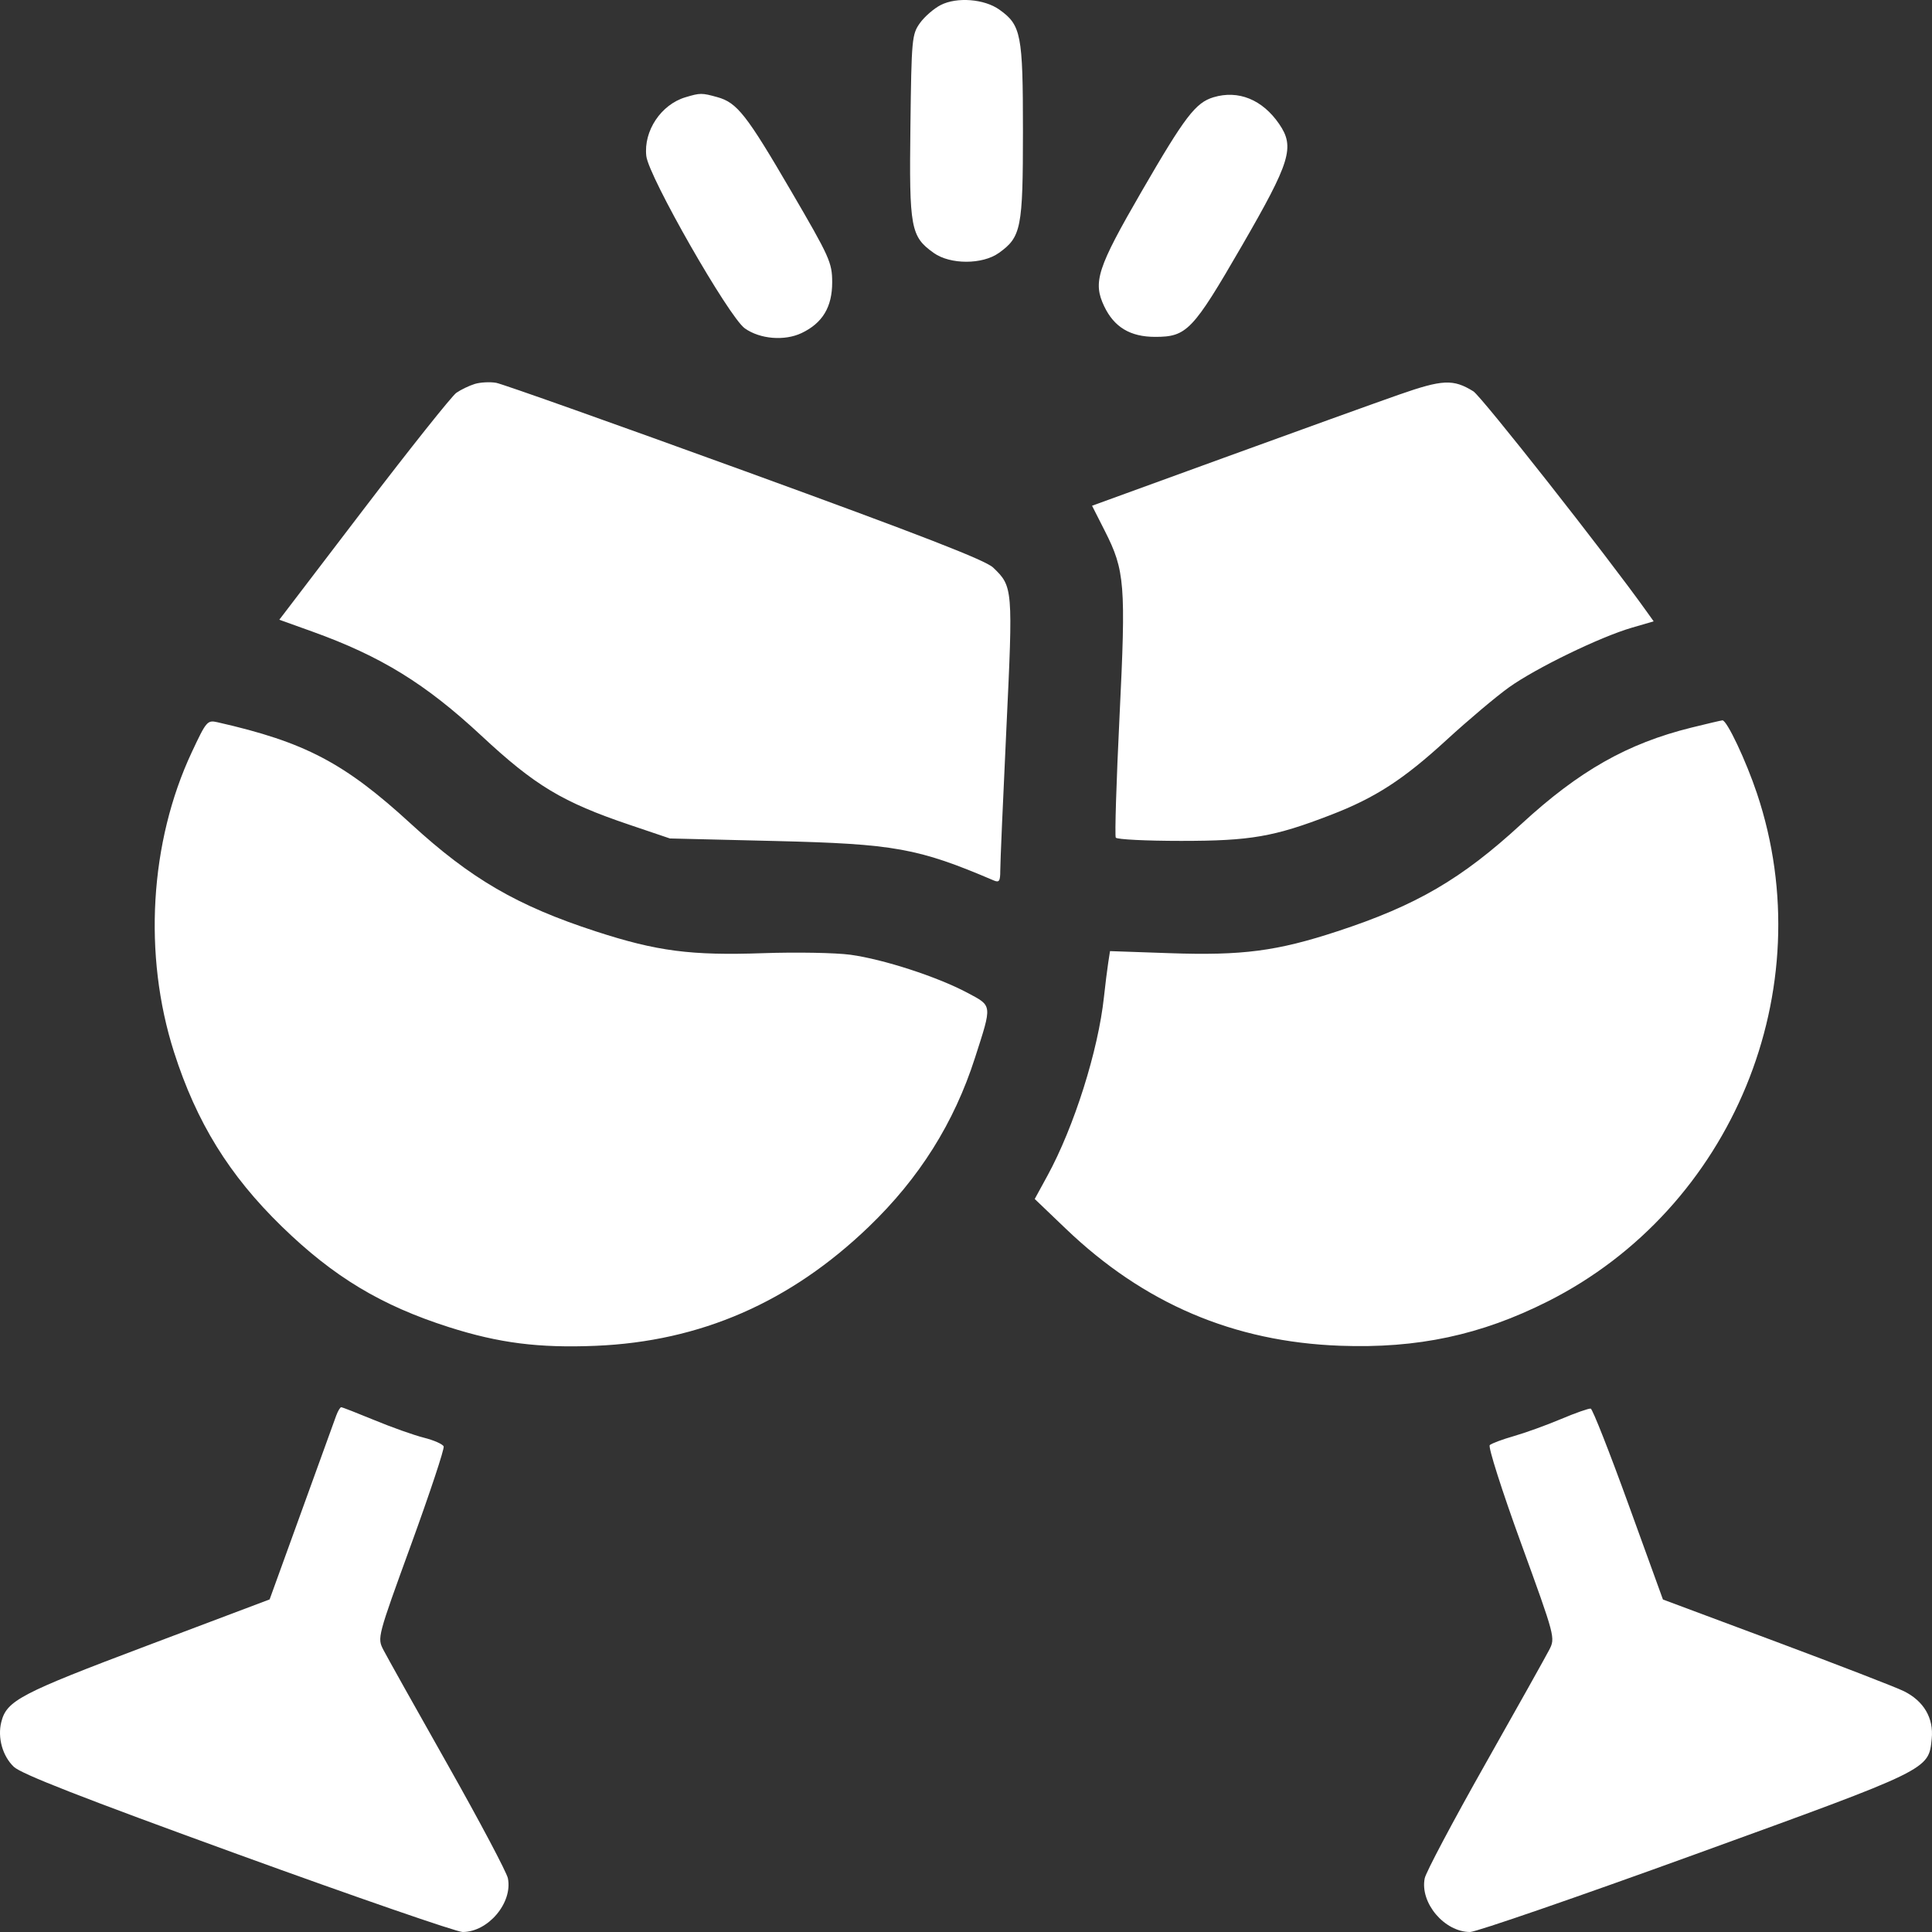 <?xml version="1.0" encoding="UTF-8"?> <svg xmlns="http://www.w3.org/2000/svg" width="61" height="61" viewBox="0 0 61 61" fill="none"><rect x="0" y="0" width="61" height="61" fill="#333333" stroke="none"/><path fill-rule="evenodd" clip-rule="evenodd" d="M29.701 0.159C29.486 0.269 29.191 0.525 29.045 0.729C28.792 1.084 28.779 1.226 28.745 3.99C28.705 7.206 28.753 7.467 29.481 7.986C30.001 8.357 31.018 8.357 31.538 7.986C32.243 7.483 32.298 7.206 32.298 4.14C32.298 1.084 32.242 0.794 31.553 0.304C31.079 -0.034 30.212 -0.102 29.701 0.159ZM21.642 3.071C20.871 3.301 20.317 4.134 20.406 4.926C20.48 5.579 23.011 10.006 23.516 10.367C23.993 10.707 24.77 10.772 25.309 10.516C25.971 10.201 26.277 9.692 26.275 8.908C26.273 8.291 26.197 8.121 24.986 6.047C23.568 3.616 23.273 3.24 22.648 3.067C22.16 2.931 22.107 2.931 21.642 3.071ZM38.314 3.071C37.749 3.241 37.412 3.682 36.043 6.047C34.645 8.462 34.5 8.905 34.862 9.668C35.176 10.329 35.686 10.636 36.471 10.636C37.472 10.636 37.659 10.441 39.202 7.775C40.749 5.101 40.889 4.644 40.386 3.912C39.858 3.143 39.098 2.835 38.314 3.071ZM14.989 12.123C14.813 12.177 14.552 12.303 14.408 12.403C14.265 12.504 12.948 14.157 11.483 16.076L8.819 19.567L9.858 19.94C12.025 20.719 13.435 21.587 15.194 23.224C16.894 24.807 17.754 25.325 19.885 26.045L21.151 26.473L24.489 26.554C28.244 26.645 28.988 26.779 31.374 27.798C31.549 27.873 31.582 27.822 31.582 27.487C31.581 27.267 31.668 25.249 31.775 23.004C31.986 18.569 31.982 18.519 31.357 17.92C31.115 17.688 29.086 16.9 23.527 14.878C19.4 13.378 15.863 12.122 15.666 12.087C15.47 12.053 15.165 12.069 14.989 12.123ZM44.161 12.464C43.439 12.717 40.966 13.608 38.664 14.446L34.48 15.968L34.881 16.759C35.517 18.012 35.552 18.445 35.347 22.631C35.247 24.673 35.194 26.39 35.229 26.447C35.264 26.504 36.193 26.55 37.293 26.55C39.488 26.55 40.225 26.422 42.018 25.73C43.427 25.186 44.312 24.612 45.677 23.359C46.351 22.74 47.234 21.996 47.639 21.705C48.488 21.097 50.522 20.109 51.525 19.818L52.212 19.618L51.984 19.299C50.73 17.538 46.775 12.514 46.518 12.355C45.883 11.963 45.549 11.978 44.161 12.464ZM6.055 23.75C4.726 26.585 4.515 30.154 5.494 33.217C6.205 35.44 7.236 37.108 8.9 38.727C10.535 40.317 12.034 41.219 14.176 41.903C15.753 42.406 17.012 42.566 18.807 42.492C22.115 42.355 24.949 41.119 27.43 38.734C29.028 37.197 30.122 35.457 30.782 33.404C31.331 31.697 31.34 31.77 30.539 31.343C29.594 30.84 27.892 30.287 26.852 30.145C26.381 30.081 25.141 30.059 24.097 30.095C21.811 30.174 20.743 30.035 18.812 29.407C16.337 28.602 14.867 27.748 12.983 26.019C10.876 24.085 9.634 23.432 6.868 22.804C6.546 22.731 6.516 22.766 6.055 23.75ZM53.4 22.974C51.384 23.473 49.858 24.338 48.036 26.016C46.149 27.753 44.722 28.586 42.231 29.403C40.317 30.032 39.223 30.175 36.928 30.095L35.047 30.03L34.989 30.406C34.957 30.613 34.897 31.094 34.856 31.476C34.675 33.17 33.913 35.579 33.072 37.12L32.67 37.856L33.647 38.791C36.115 41.156 38.951 42.367 42.313 42.49C44.759 42.58 46.758 42.153 48.87 41.089C54.696 38.154 57.543 31.242 55.475 25.055C55.127 24.014 54.52 22.73 54.382 22.744C54.334 22.749 53.892 22.852 53.4 22.974ZM10.614 44.699C10.56 44.847 10.066 46.212 9.515 47.733L8.513 50.499L4.638 51.961C0.636 53.47 0.211 53.693 0.041 54.37C-0.083 54.863 0.081 55.447 0.437 55.785C0.675 56.011 2.598 56.762 7.514 58.548C11.227 59.897 14.42 61 14.608 61C15.414 60.999 16.191 60.077 16.036 59.305C15.999 59.117 15.144 57.504 14.136 55.72C13.128 53.937 12.215 52.305 12.106 52.094C11.909 51.712 11.912 51.702 12.984 48.756C13.575 47.131 14.036 45.742 14.008 45.669C13.98 45.597 13.699 45.472 13.383 45.393C13.067 45.313 12.365 45.064 11.822 44.839C11.279 44.615 10.807 44.431 10.774 44.431C10.74 44.431 10.668 44.552 10.614 44.699ZM49.287 44.804C48.828 44.998 48.158 45.24 47.797 45.343C47.436 45.446 47.094 45.574 47.037 45.627C46.98 45.68 47.418 47.056 48.022 48.717C49.107 51.702 49.109 51.712 48.913 52.094C48.804 52.305 47.891 53.937 46.883 55.72C45.875 57.504 45.02 59.117 44.983 59.305C44.828 60.079 45.605 60.999 46.415 61C46.605 61 49.806 59.896 53.526 58.546C60.961 55.849 60.891 55.883 60.991 54.9C61.058 54.248 60.742 53.708 60.111 53.396C59.863 53.273 58.05 52.572 56.083 51.837L52.505 50.502L51.417 47.501C50.819 45.85 50.283 44.489 50.225 44.475C50.169 44.462 49.746 44.61 49.287 44.804Z" fill="white"></path></svg> 